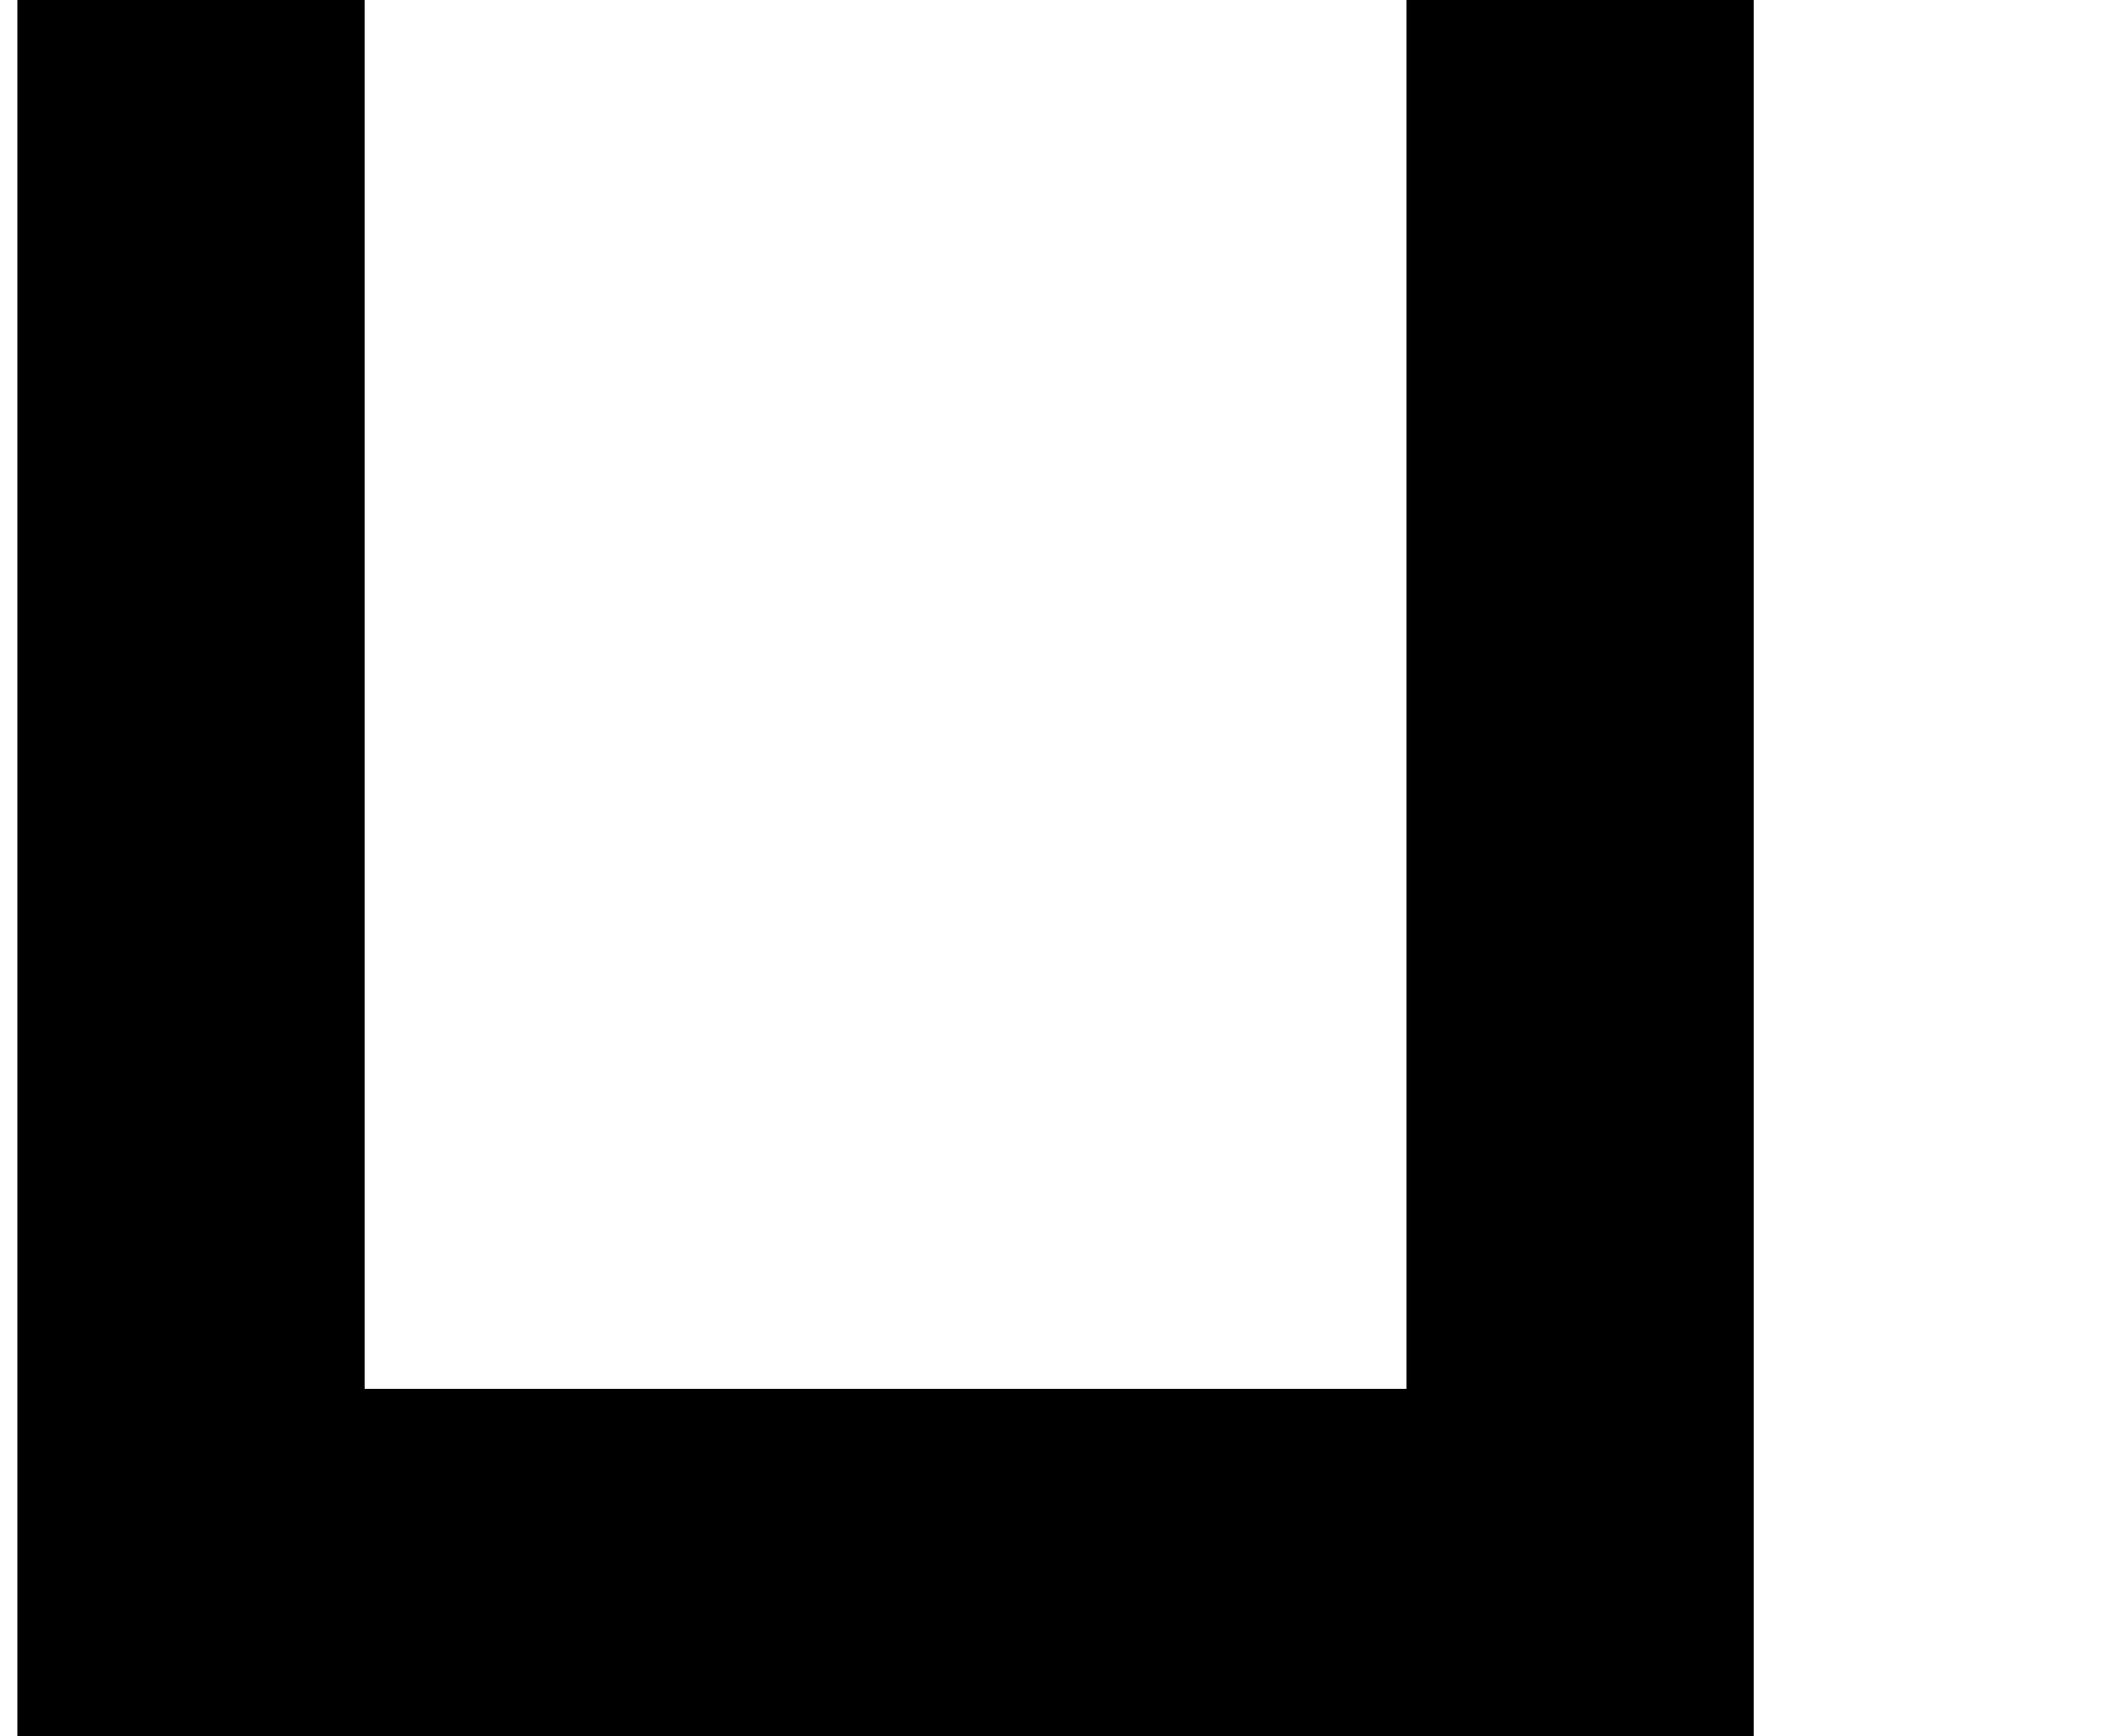 <?xml version="1.0" standalone="no"?>
<!DOCTYPE svg PUBLIC "-//W3C//DTD SVG 1.1//EN" "http://www.w3.org/Graphics/SVG/1.1/DTD/svg11.dtd" >
<svg xmlns="http://www.w3.org/2000/svg" xmlns:xlink="http://www.w3.org/1999/xlink" version="1.1" viewBox="-10 0 1210 1000">
   <path fill="currentColor"
d="M400 1200v-200h-200h-200v-200v-200v-200v-200v-200h200v200v200v200v200h200h200h200v-200v-200v-200v-200h200v200v200v200v200v200h-200h-200v200h-200z" />
</svg>

